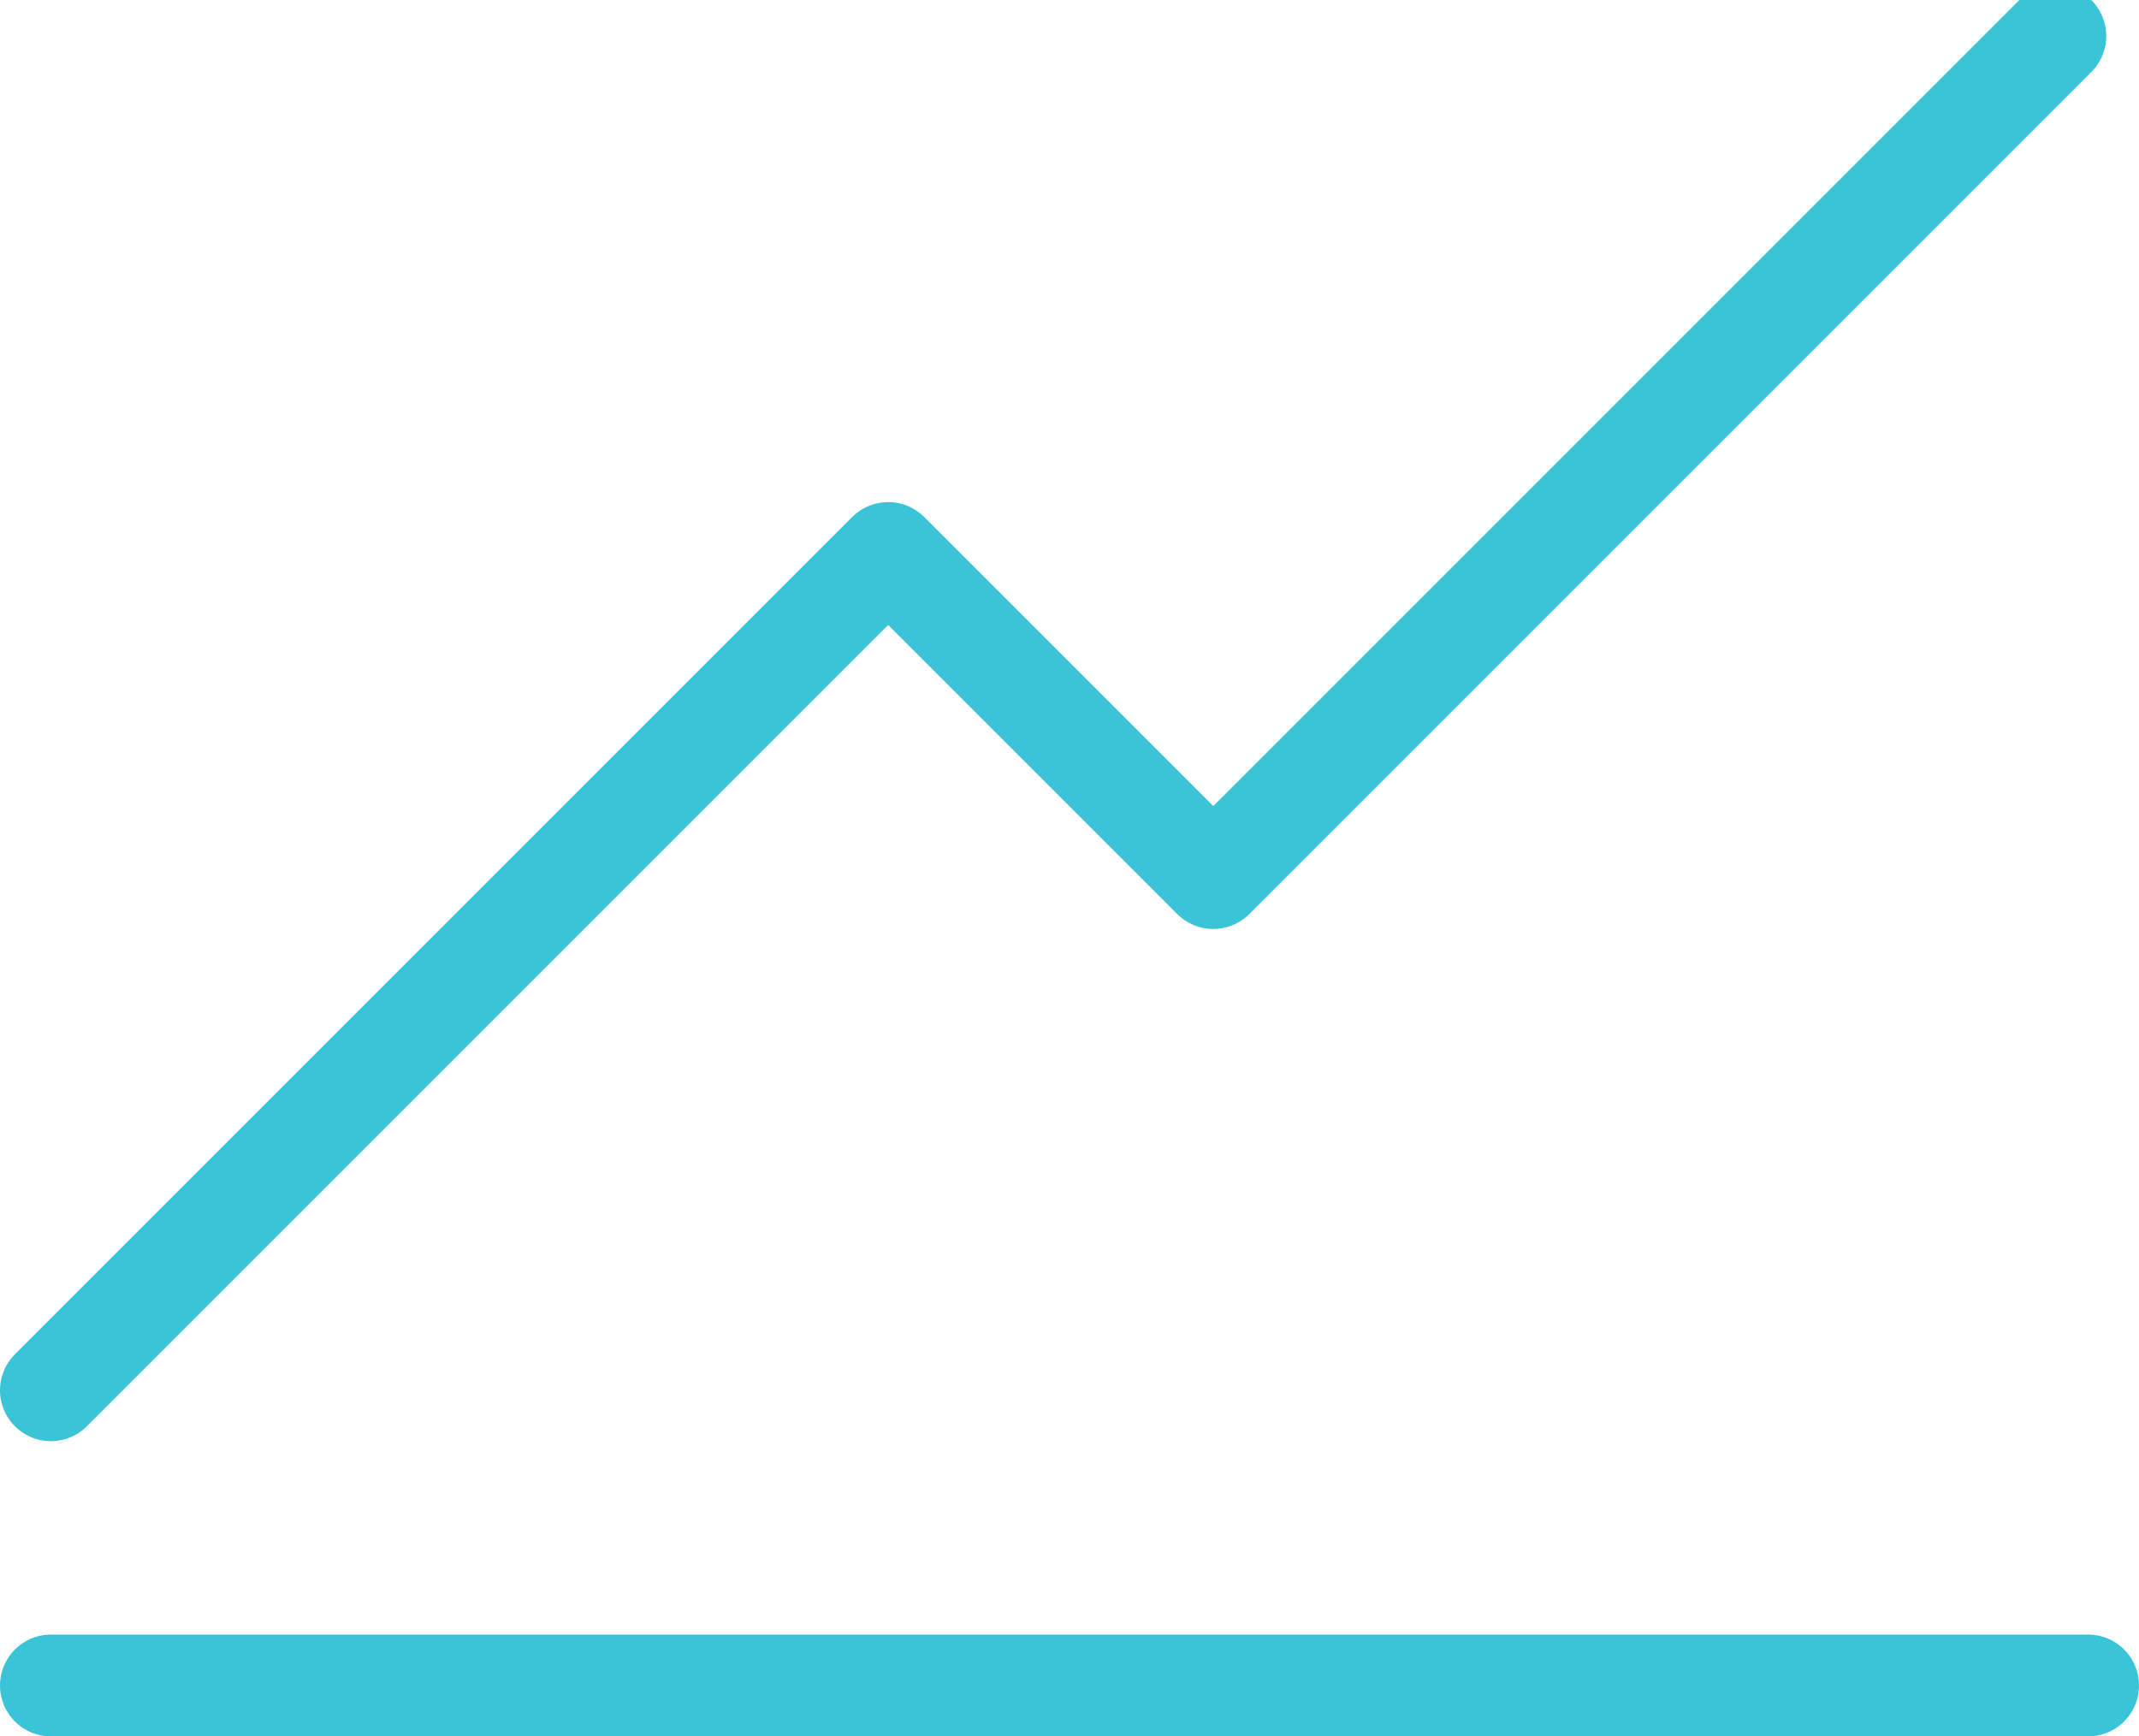 <?xml version="1.0" encoding="UTF-8"?> <svg xmlns="http://www.w3.org/2000/svg" width="63.042" height="51.176" viewBox="0 0 63.042 51.176"><g id="Group_38" data-name="Group 38" transform="translate(-872.968 -3008.909)"><path id="Path_33" data-name="Path 33" d="M6616.769,6861.163l24.677-24.677,9.581,9.581,24.818-24.818" transform="translate(-5742.301 -3811.279)" fill="none" stroke="#3ac4d7" stroke-linecap="round" stroke-linejoin="round" stroke-width="3"></path><path id="Path_34" data-name="Path 34" d="M6968.468,6908.585h60.042" transform="translate(-6094 -3850)" fill="none" stroke="#3ac4d7" stroke-linecap="round" stroke-width="3"></path></g></svg> 